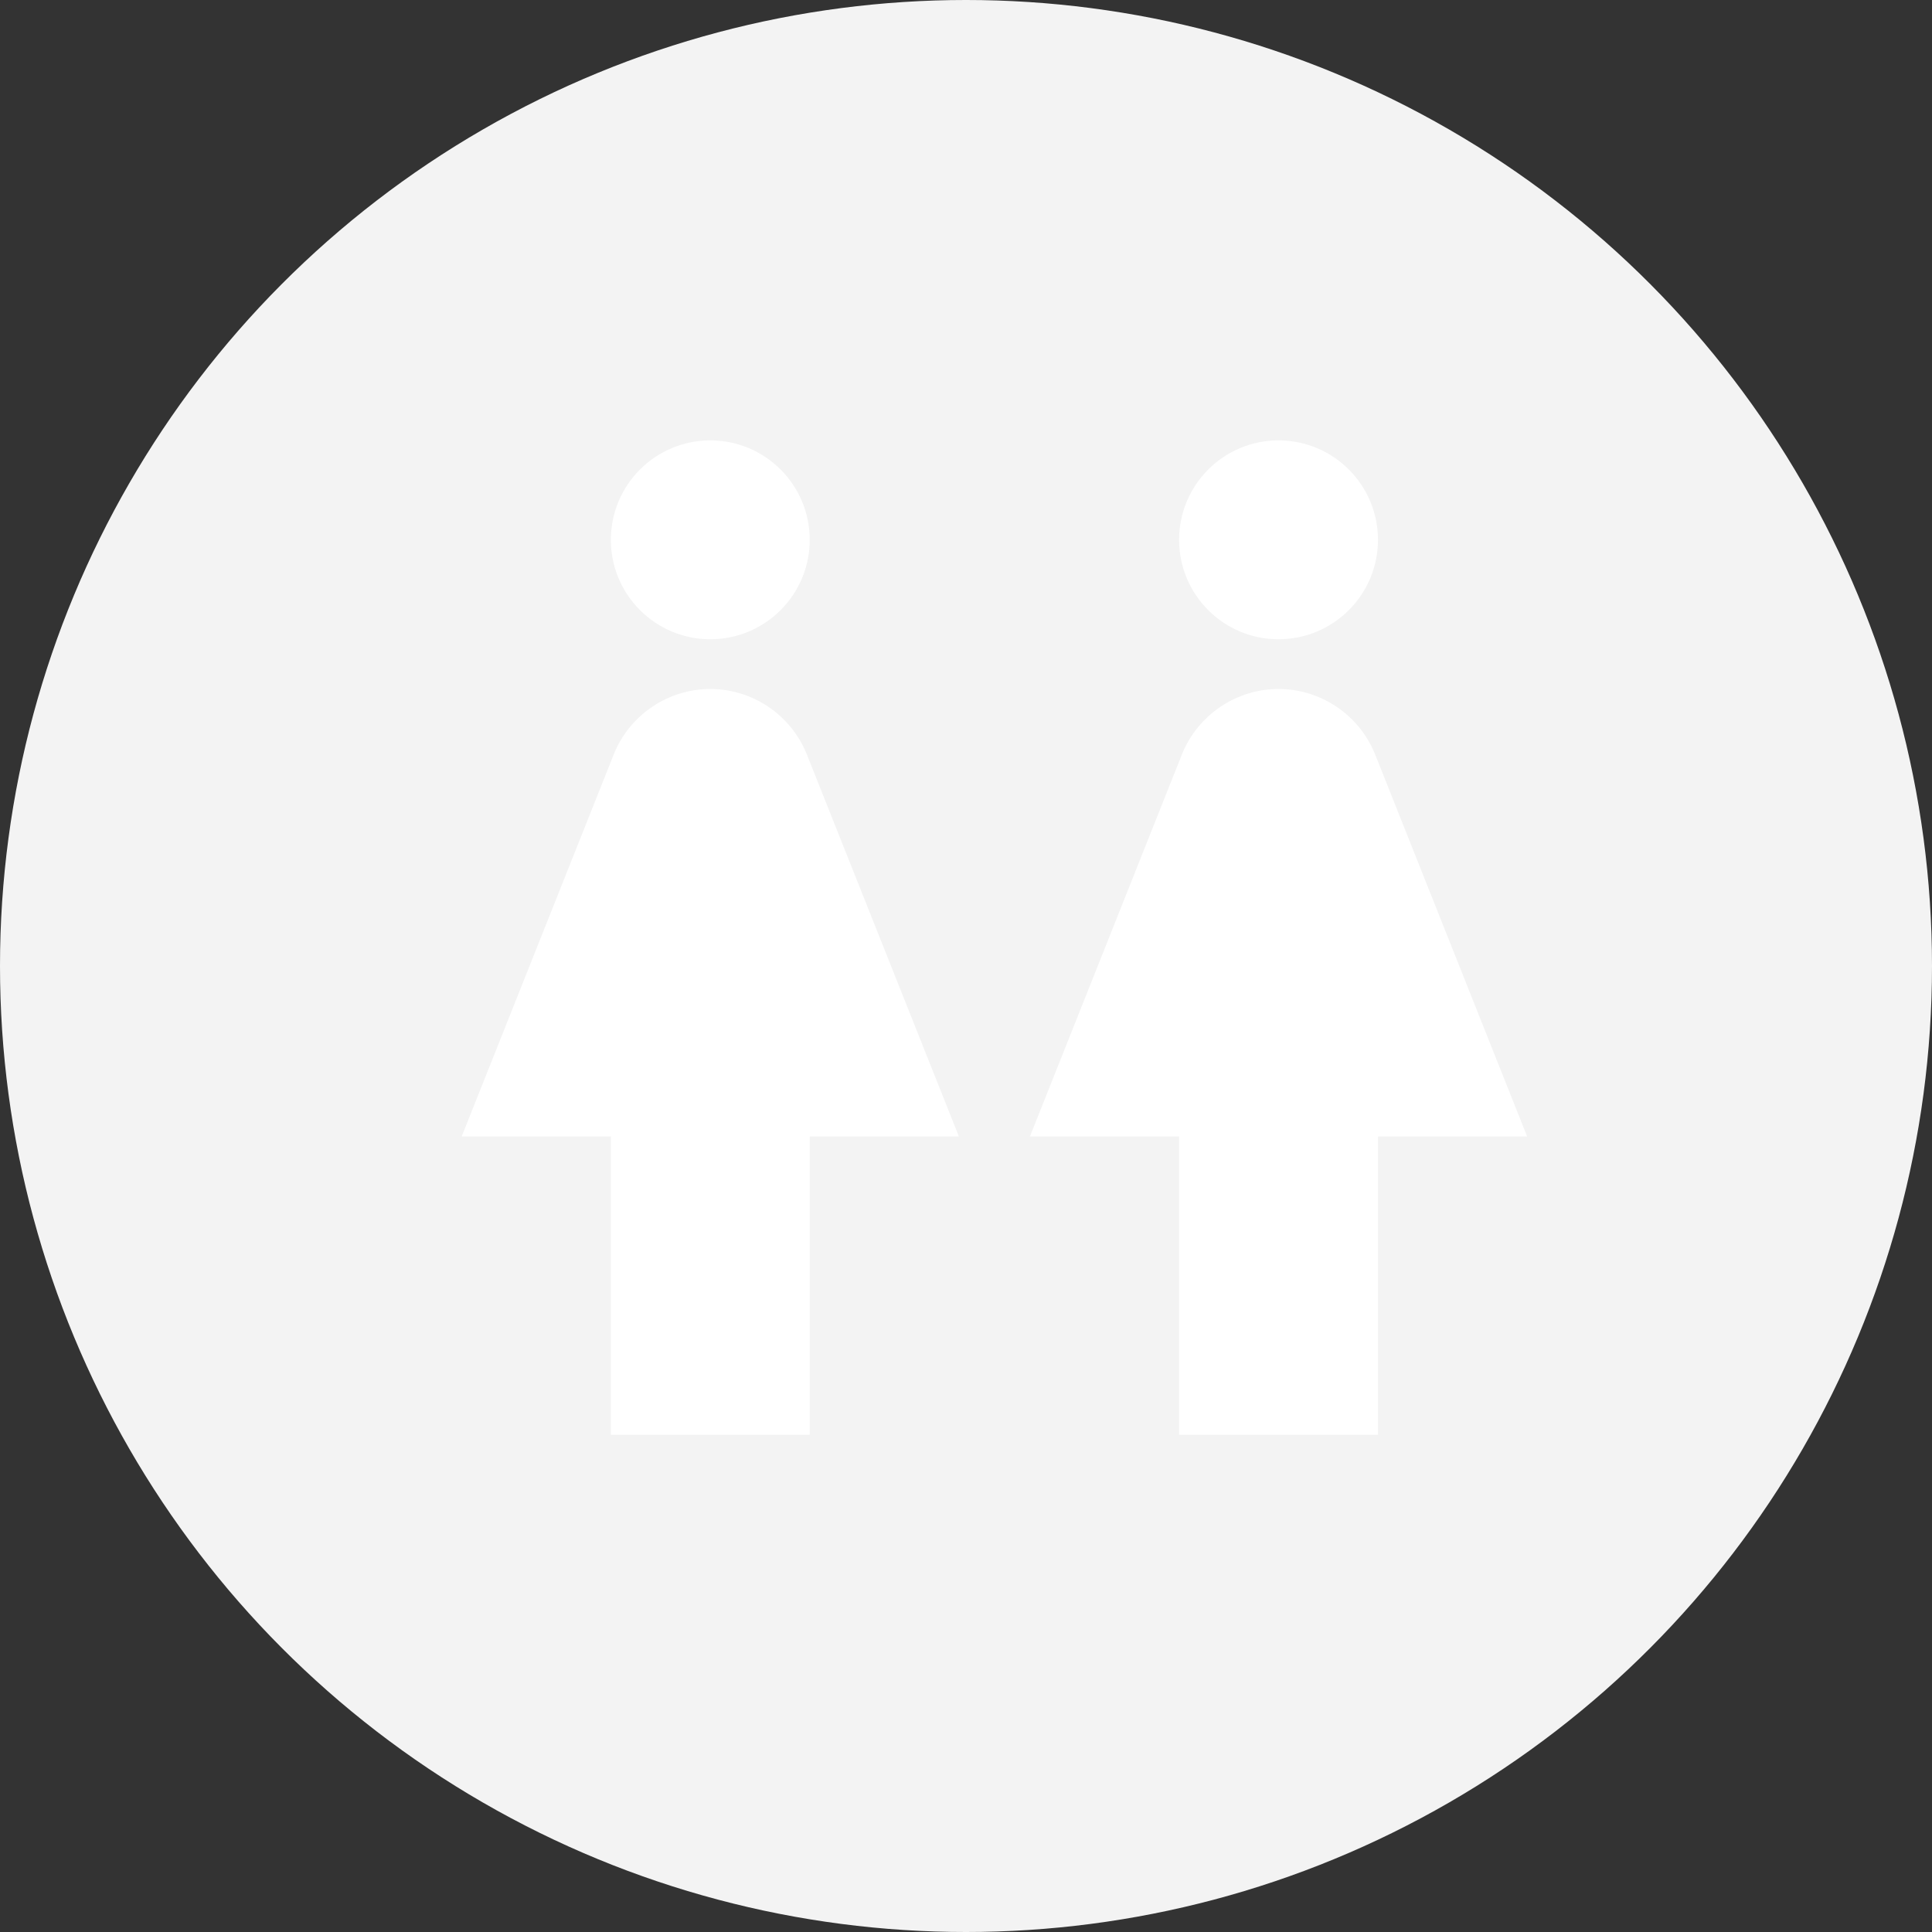 <svg width="34" height="34" viewBox="0 0 34 34" fill="none" xmlns="http://www.w3.org/2000/svg">
<rect x="0" y="0" width="34" height="34" fill="#333333" stroke="none"/>
<circle cx="17" cy="17" r="17" fill="#F3F3F3"/>
<path d="M14.197 13.271C13.918 12.58 13.244 12.125 12.5 12.125C11.756 12.125 11.082 12.58 10.803 13.271L8.125 20H10.75V25.25H14.25V20H16.875L14.197 13.271Z" fill="white"/>
<path d="M12.5 11.25C13.466 11.25 14.25 10.466 14.25 9.5C14.25 8.534 13.466 7.75 12.5 7.75C11.534 7.75 10.75 8.534 10.75 9.5C10.75 10.466 11.534 11.25 12.5 11.25Z" fill="white"/>
<path d="M24.198 13.271C23.918 12.58 23.244 12.125 22.5 12.125C21.756 12.125 21.082 12.58 20.802 13.271L18.125 20H20.75V25.25H24.25V20H26.875L24.198 13.271Z" fill="white"/>
<path d="M22.5 11.25C23.466 11.25 24.25 10.466 24.25 9.5C24.25 8.534 23.466 7.75 22.5 7.75C21.534 7.75 20.75 8.534 20.75 9.5C20.75 10.466 21.534 11.25 22.5 11.25Z" fill="white"/>
</svg>
